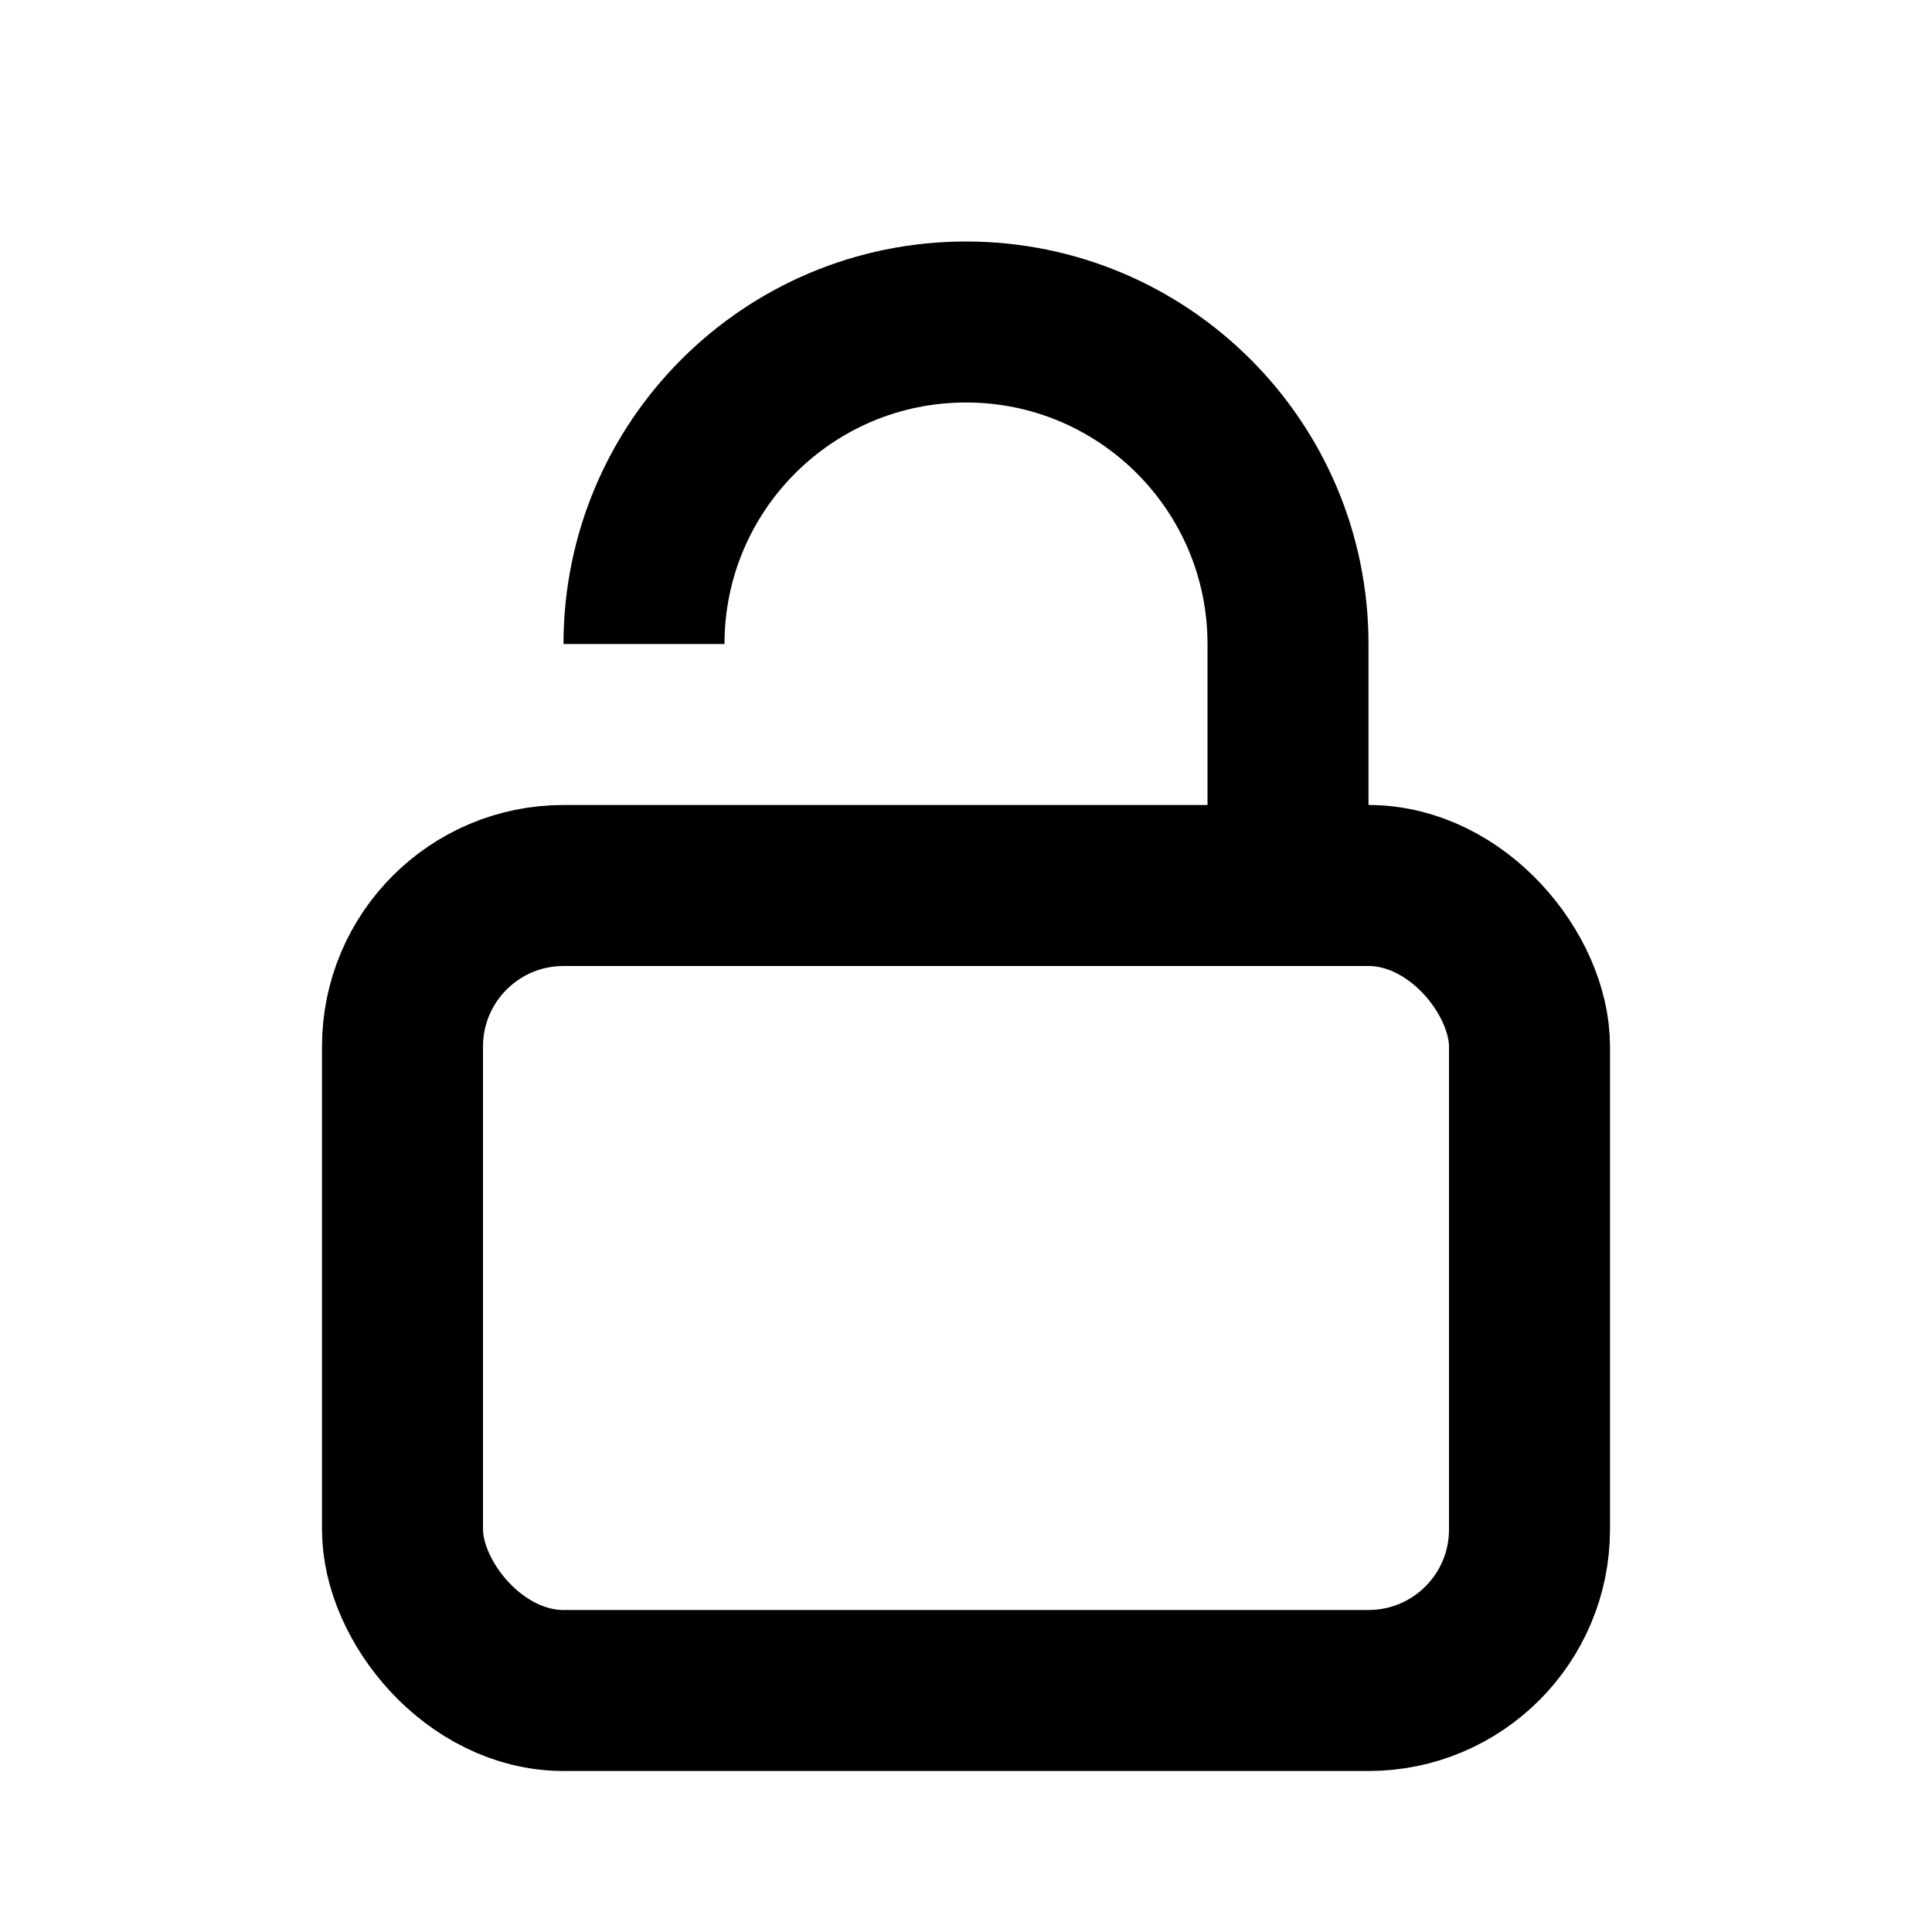 <svg width="24" height="24" viewBox="0 0 24 24" fill="none" xmlns="http://www.w3.org/2000/svg">
    <rect x="5" y="11" width="14" height="10" rx="2" stroke="black" stroke-width="2"/>
    <path d="M16 11V8C16 5.791 14.209 4 12 4C9.791 4 8 5.791 8 8" stroke="black" stroke-width="2"/>
</svg>
